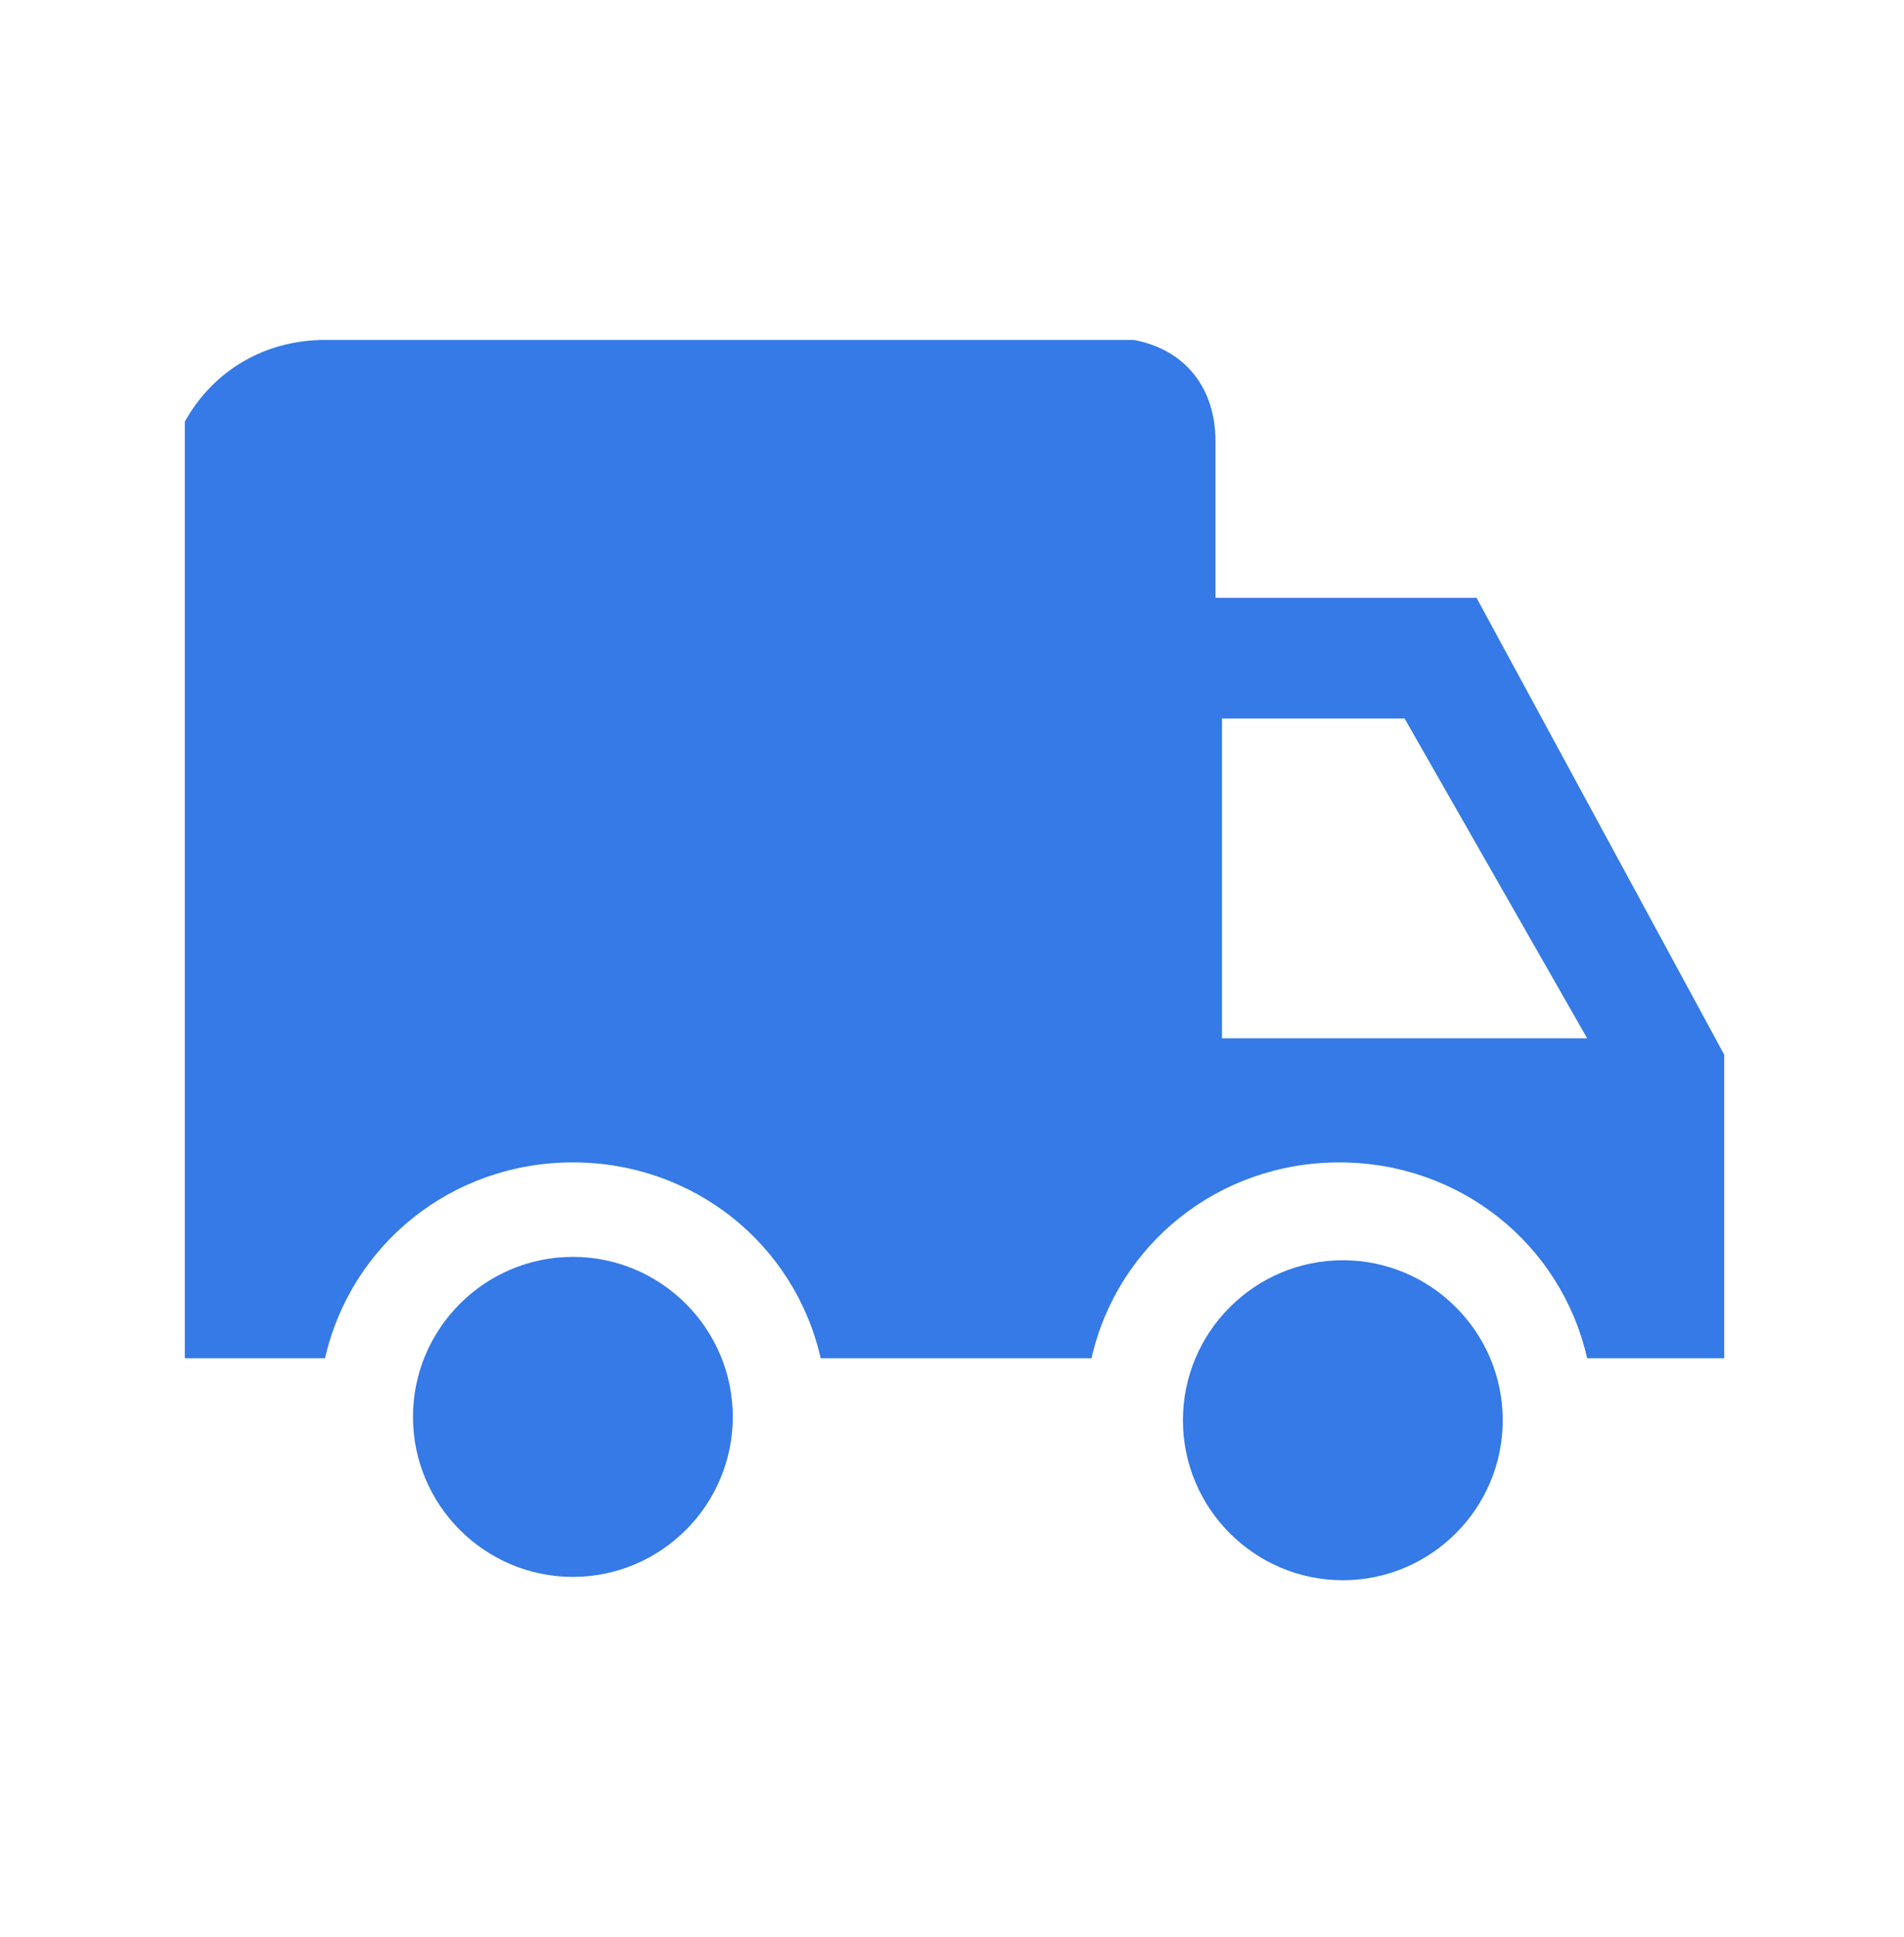 <svg width="60" height="61" viewBox="0 0 60 61" fill="none" xmlns="http://www.w3.org/2000/svg">
<g id="&#229;&#190;&#133;&#229;&#143;&#145;&#232;&#180;&#167;&#232;&#174;&#162;&#229;&#141;&#149; 1">
<path id="Vector" d="M37.277 44.732C37.277 47.509 39.539 49.771 42.316 49.771C45.094 49.771 47.355 47.509 47.355 44.732C47.355 41.955 45.094 39.693 42.316 39.693C39.539 39.693 37.277 41.955 37.277 44.732ZM13.014 44.626C13.014 47.404 15.275 49.666 18.053 49.666C20.83 49.666 23.092 47.404 23.092 44.626C23.092 41.849 20.83 39.587 18.053 39.587C15.275 39.587 13.014 41.849 13.014 44.626Z" fill="#357AE6" style="fill:#357AE6;fill-opacity:1;"/>
<path id="Vector_2" d="M46.529 18.828H38.303V13.894C38.303 12.248 37.377 11.017 35.73 10.707H10.242C8.391 10.707 6.744 11.632 5.824 13.279V42.781H10.242C11.062 39.183 14.25 36.611 18.053 36.611C21.855 36.611 25.043 39.183 25.863 42.781H34.395C35.215 39.183 38.402 36.611 42.205 36.611C46.008 36.611 49.195 39.183 50.016 42.781H54.334V33.218L46.529 18.828ZM38.508 32.703V22.63H44.262L50.016 32.703H38.508Z" fill="#357AE6" style="fill:#357AE6;fill-opacity:1;"/>
</g>
</svg>
